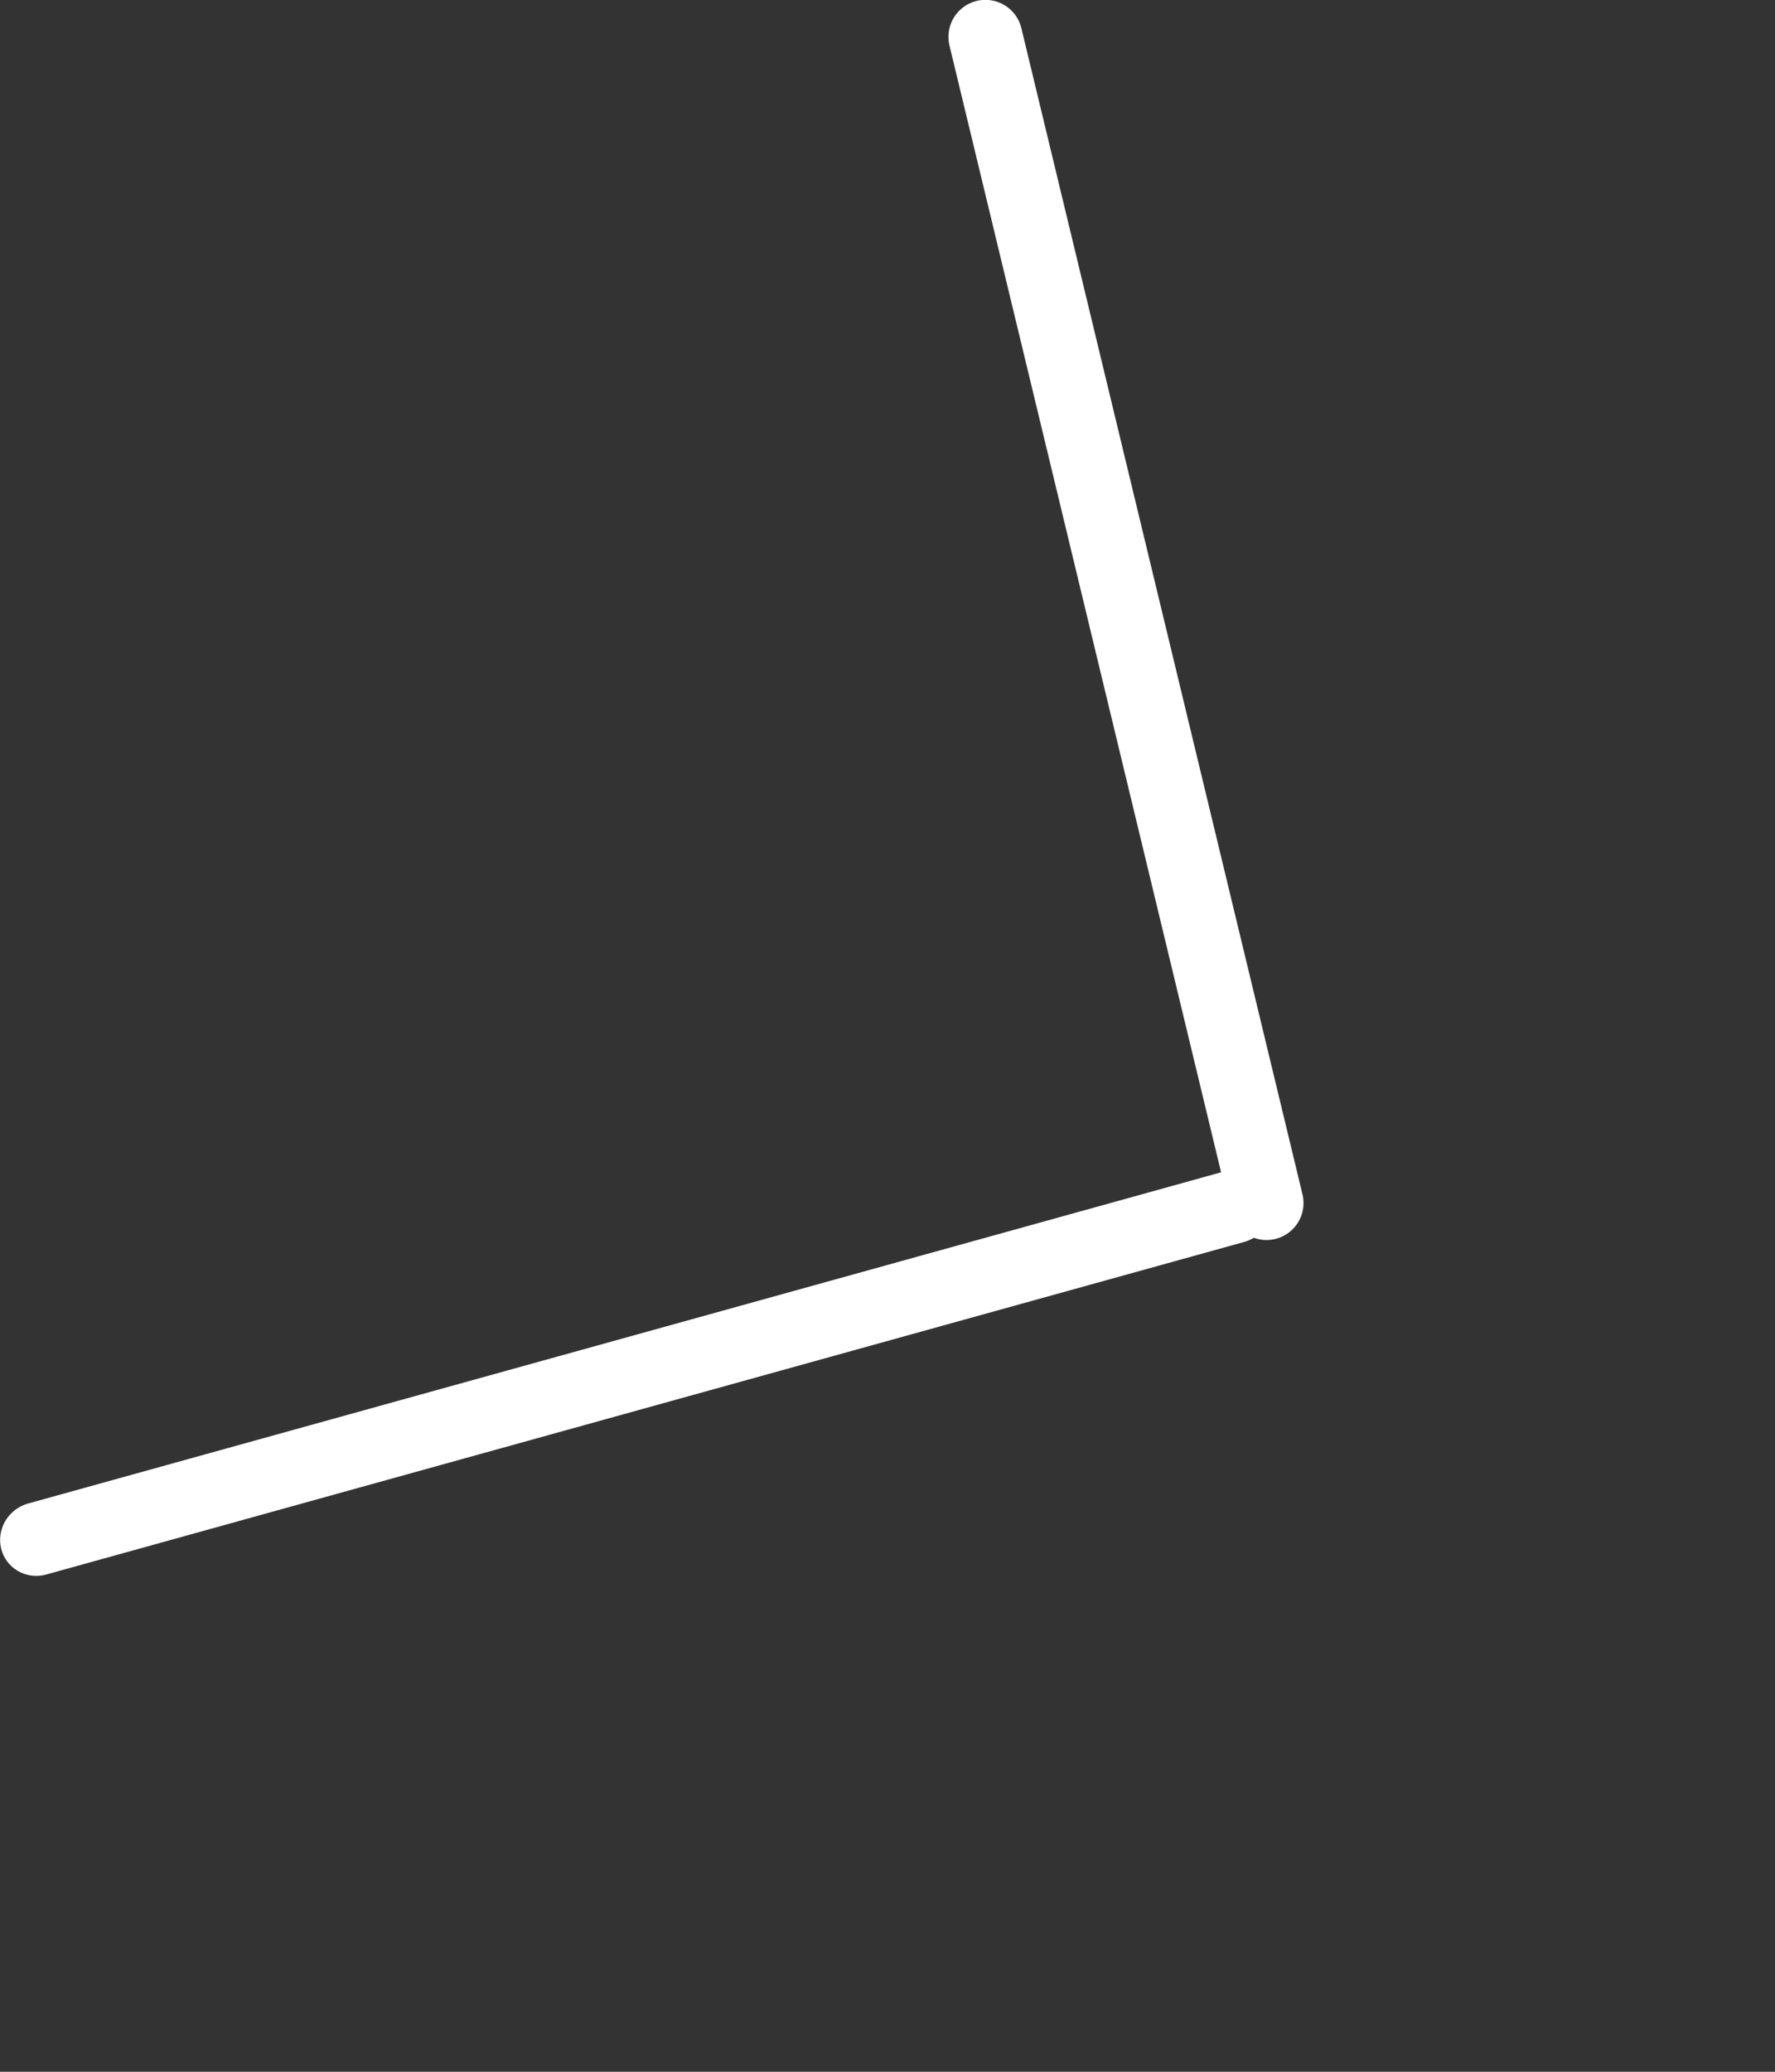 <?xml version="1.0" encoding="UTF-8"?> <svg xmlns="http://www.w3.org/2000/svg" width="24" height="28" viewBox="0 0 24 28" fill="none"><rect x="0" y="0" width="24" height="28" fill="#333333" stroke="none"/><path d="M13.324 0.498L17.125 16.259" stroke="white" stroke-linecap="round"></path><line x1="0.5" y1="-0.5" x2="17.145" y2="-0.5" transform="matrix(-0.973 0.27 0.247 0.959 17.309 16.65)" stroke="white" stroke-linecap="round"></line></svg> 